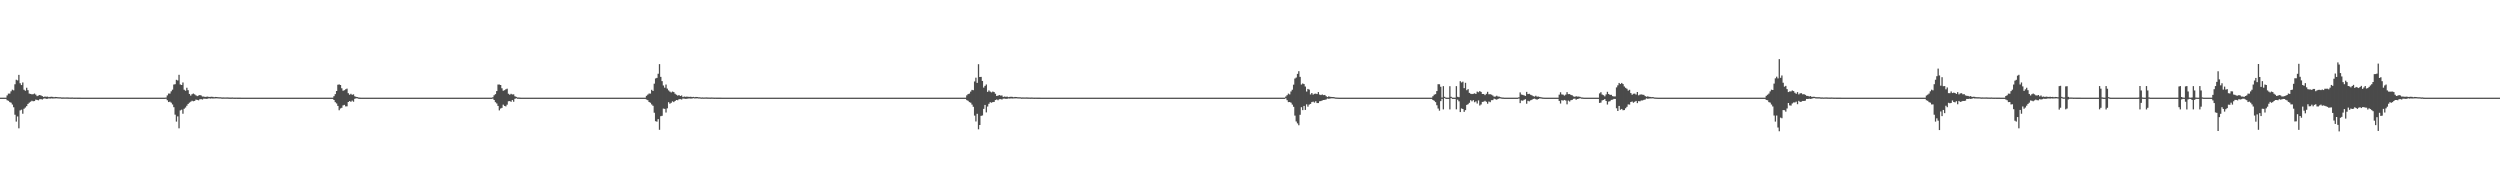 <?xml version="1.0" encoding="UTF-8"?>
<svg xmlns="http://www.w3.org/2000/svg" width="1920" height="150">
  <path d="M0 75.000h1v1.000H0zM1 74.999h1v1.000H1zM2 74.999h1v1.000H2zM3 74.999h1v1.000H3zM4 74.999h1v1.000H4zM5 73.255h1v3.727H5zM6 71.868h1v5.551H6zM7 71.895h1v6.537H7zM8 70.160h1v8.663H8zM9 68.851h1v11.415H9zM10 69.395h1v13.000H10zM11 64.699h1v23.415H11zM12 61.223h1v32.153H12zM13 61.760h1v27.681H13zM14 57.473h1v41.086H14zM15 63.935h1v20.851H15zM16 65.311h1v18.917H16zM17 63.331h1v24.025H17zM18 68.927h1v14.563H18zM19 69.689h1v12.878H19zM20 67.371h1v14.144H20zM21 69.270h1v10.564H21zM22 71.868h1v6.968H22zM23 72.151h1v5.979H23zM24 72.454h1v4.889H24zM25 72.332h1v5.430H25zM26 71.844h1v5.752H26zM27 72.652h1v3.856H27zM28 73.854h1v2.894H28zM29 73.395h1v3.685H29zM30 72.965h1v3.262H30zM31 73.315h1v2.833H31zM32 73.812h1v2.648H32zM33 74.470h1v1.299H33zM34 74.126h1v1.408H34zM35 74.269h1v1.660H35zM36 74.212h1v1.665H36zM37 74.577h1v1.000H37zM38 74.381h1v1.359H38zM39 74.291h1v1.296H39zM40 74.416h1v1.238H40zM41 74.638h1v1.000H41zM42 74.467h1v1.123H42zM43 74.501h1v1.016H43zM44 74.628h1v1.000H44zM45 74.679h1v1.000H45zM46 74.698h1v1.000H46zM47 74.869h1v1.000H47zM48 74.813h1v1.000H48zM49 74.829h1v1.000H49zM50 74.836h1v1.000H50zM51 74.812h1v1.000H51zM52 74.872h1v1.000H52zM53 74.894h1v1.000H53zM54 74.906h1v1.000H54zM55 74.874h1v1.000H55zM56 74.954h1v1.000H56zM57 74.964h1v1.000H57zM58 74.944h1v1.000H58zM59 74.968h1v1.000H59zM60 74.967h1v1.000H60zM61 74.972h1v1.000H61zM62 74.984h1v1.000H62zM63 74.987h1v1.000H63zM64 74.993h1v1.000H64zM65 74.997h1v1.000H65zM66 74.999h1v1.000H66zM67 74.999h1v1.000H67zM68 74.999h1v1.000H68zM69 74.999h1v1.000H69zM70 74.999h1v1.000H70zM71 74.999h1v1.000H71zM72 74.999h1v1.000H72zM73 74.999h1v1.000H73zM74 74.999h1v1.000H74zM75 74.999h1v1.000H75zM76 74.999h1v1.000H76zM77 74.999h1v1.000H77zM78 74.999h1v1.000H78zM79 74.999h1v1.000H79zM80 74.999h1v1.000H80zM81 74.999h1v1.000H81zM82 74.999h1v1.000H82zM83 75.000h1v1.000H83zM84 74.999h1v1.000H84zM85 74.999h1v1.000H85zM86 74.999h1v1.000H86zM87 74.999h1v1.000H87zM88 74.999h1v1.000H88zM89 74.999h1v1.000H89zM90 74.999h1v1.000H90zM91 74.999h1v1.000H91zM92 74.999h1v1.000H92zM93 74.999h1v1.000H93zM94 75.000h1v1.000H94zM95 74.999h1v1.000H95zM96 74.999h1v1.000H96zM97 74.999h1v1.000H97zM98 74.999h1v1.000H98zM99 74.999h1v1.000H99zM100 74.999h1v1.000H100zM101 74.999h1v1.000H101zM102 75.000h1v1.000H102zM103 74.999h1v1.000H103zM104 74.999h1v1.000H104zM105 74.999h1v1.000H105zM106 74.999h1v1.000H106zM107 74.999h1v1.000H107zM108 75.000h1v1.000H108zM109 75.000h1v1.000H109zM110 75.000h1v1.000H110zM111 74.999h1v1.000H111zM112 74.999h1v1.000H112zM113 74.999h1v1.000H113zM114 74.999h1v1.000H114zM115 74.999h1v1.000H115zM116 74.999h1v1.000H116zM117 75.000h1v1.000H117zM118 74.999h1v1.000H118zM119 74.999h1v1.000H119zM120 74.999h1v1.000H120zM121 74.999h1v1.000H121zM122 74.999h1v1.000H122zM123 74.999h1v1.000H123zM124 74.999h1v1.000H124zM125 75.000h1v1.000H125zM126 74.999h1v1.000H126zM127 74.904h1v1.000H127zM128 73.254h1v3.731H128zM129 71.859h1v6.551H129zM130 71.896h1v6.162H130zM131 70.159h1v8.694H131zM132 68.872h1v11.334H132zM133 64.924h1v17.417H133zM134 64.642h1v23.414H134zM135 61.300h1v32.091H135zM136 61.795h1v27.576H136zM137 57.451h1v41.096H137zM138 64.848h1v19.952H138zM139 65.292h1v18.953H139zM140 63.318h1v24.037H140zM141 68.931h1v14.567H141zM142 69.696h1v12.870H142zM143 67.369h1v13.815H143zM144 69.271h1v10.565H144zM145 72.151h1v6.684H145zM146 73.407h1v4.724H146zM147 72.332h1v5.012H147zM148 71.843h1v5.920H148zM149 72.454h1v5.059H149zM150 73.202h1v3.305H150zM151 73.855h1v2.894H151zM152 73.395h1v3.684H152zM153 72.966h1v3.262H153zM154 73.316h1v2.831H154zM155 74.158h1v2.302H155zM156 74.126h1v1.643H156zM157 74.428h1v1.381H157zM158 74.268h1v1.661H158zM159 74.212h1v1.631H159zM160 74.448h1v1.000H160zM161 74.381h1v1.359H161zM162 74.291h1v1.296H162zM163 74.416h1v1.237H163zM164 74.638h1v1.000H164zM165 74.467h1v1.122H165zM166 74.501h1v1.016H166zM167 74.627h1v1.000H167zM168 74.679h1v1.000H168zM169 74.698h1v1.000H169zM170 74.869h1v1.000H170zM171 74.813h1v1.000H171zM172 74.829h1v1.000H172zM173 74.836h1v1.000H173zM174 74.812h1v1.000H174zM175 74.871h1v1.000H175zM176 74.907h1v1.000H176zM177 74.907h1v1.000H177zM178 74.874h1v1.000H178zM179 74.954h1v1.000H179zM180 74.965h1v1.000H180zM181 74.944h1v1.000H181zM182 74.968h1v1.000H182zM183 74.967h1v1.000H183zM184 74.972h1v1.000H184zM185 74.984h1v1.000H185zM186 74.987h1v1.000H186zM187 74.993h1v1.000H187zM188 74.999h1v1.000H188zM189 74.999h1v1.000H189zM190 74.999h1v1.000H190zM191 74.999h1v1.000H191zM192 74.999h1v1.000H192zM193 74.999h1v1.000H193zM194 74.999h1v1.000H194zM195 74.999h1v1.000H195zM196 74.999h1v1.000H196zM197 74.999h1v1.000H197zM198 74.999h1v1.000H198zM199 74.999h1v1.000H199zM200 75.000h1v1.000H200zM201 74.999h1v1.000H201zM202 74.999h1v1.000H202zM203 74.999h1v1.000H203zM204 74.999h1v1.000H204zM205 75.000h1v1.000H205zM206 74.999h1v1.000H206zM207 74.999h1v1.000H207zM208 74.999h1v1.000H208zM209 74.999h1v1.000H209zM210 74.999h1v1.000H210zM211 75.000h1v1.000H211zM212 74.999h1v1.000H212zM213 74.999h1v1.000H213zM214 74.999h1v1.000H214zM215 74.999h1v1.000H215zM216 74.999h1v1.000H216zM217 74.999h1v1.000H217zM218 74.999h1v1.000H218zM219 74.999h1v1.000H219zM220 75.000h1v1.000H220zM221 74.999h1v1.000H221zM222 75.000h1v1.000H222zM223 74.999h1v1.000H223zM224 74.999h1v1.000H224zM225 74.999h1v1.000H225zM226 74.999h1v1.000H226zM227 74.999h1v1.000H227zM228 74.999h1v1.000H228zM229 75.000h1v1.000H229zM230 74.999h1v1.000H230zM231 74.999h1v1.000H231zM232 74.999h1v1.000H232zM233 74.999h1v1.000H233zM234 74.999h1v1.000H234zM235 74.999h1v1.000H235zM236 75.000h1v1.000H236zM237 74.999h1v1.000H237zM238 75.000h1v1.000H238zM239 74.999h1v1.000H239zM240 74.999h1v1.000H240zM241 74.999h1v1.000H241zM242 74.999h1v1.000H242zM243 74.999h1v1.000H243zM244 74.999h1v1.000H244zM245 74.999h1v1.000H245zM246 74.999h1v1.000H246zM247 74.999h1v1.000H247zM248 74.999h1v1.000H248zM249 74.999h1v1.000H249zM250 74.999h1v1.000H250zM251 74.999h1v1.000H251zM252 74.999h1v1.000H252zM253 74.999h1v1.000H253zM254 74.999h1v1.000H254zM255 74.990h1v1.000H255zM256 73.870h1v2.919H256zM257 72.286h1v6.181H257zM258 69.896h1v9.583H258zM259 65.079h1v16.265H259zM260 64.804h1v19.881H260zM261 65.297h1v17.990H261zM262 67.779h1v15.037H262zM263 69.660h1v11.277H263zM264 69.298h1v11.262H264zM265 68.553h1v13.138H265zM266 68.051h1v13.600H266zM267 71.568h1v6.762H267zM268 72.751h1v4.883H268zM269 72.046h1v6.130H269zM270 72.823h1v4.422H270zM271 72.452h1v5.693H271zM272 73.951h1v1.922H272zM273 74.373h1v1.112H273zM274 74.548h1v1.000H274zM275 74.870h1v1.000H275zM276 74.957h1v1.000H276zM277 74.988h1v1.000H277zM278 74.999h1v1.000H278zM279 74.999h1v1.000H279zM280 74.999h1v1.000H280zM281 74.999h1v1.000H281zM282 74.999h1v1.000H282zM283 74.999h1v1.000H283zM284 74.999h1v1.000H284zM285 74.999h1v1.000H285zM286 74.999h1v1.000H286zM287 75.000h1v1.000H287zM288 74.999h1v1.000H288zM289 74.999h1v1.000H289zM290 74.999h1v1.000H290zM291 74.999h1v1.000H291zM292 74.999h1v1.000H292zM293 74.999h1v1.000H293zM294 75.000h1v1.000H294zM295 74.999h1v1.000H295zM296 74.999h1v1.000H296zM297 74.999h1v1.000H297zM298 75.000h1v1.000H298zM299 74.999h1v1.000H299zM300 74.999h1v1.000H300zM301 74.999h1v1.000H301zM302 75.000h1v1.000H302zM303 74.999h1v1.000H303zM304 74.999h1v1.000H304zM305 74.999h1v1.000H305zM306 74.999h1v1.000H306zM307 74.999h1v1.000H307zM308 74.999h1v1.000H308zM309 74.999h1v1.000H309zM310 74.999h1v1.000H310zM311 74.999h1v1.000H311zM312 74.999h1v1.000H312zM313 74.999h1v1.000H313zM314 74.999h1v1.000H314zM315 74.999h1v1.000H315zM316 74.999h1v1.000H316zM317 74.999h1v1.000H317zM318 74.999h1v1.000H318zM319 74.999h1v1.000H319zM320 74.999h1v1.000H320zM321 74.999h1v1.000H321zM322 74.999h1v1.000H322zM323 74.999h1v1.000H323zM324 74.999h1v1.000H324zM325 75.000h1v1.000H325zM326 74.999h1v1.000H326zM327 74.999h1v1.000H327zM328 74.999h1v1.000H328zM329 74.999h1v1.000H329zM330 75.000h1v1.000H330zM331 74.999h1v1.000H331zM332 74.999h1v1.000H332zM333 74.999h1v1.000H333zM334 74.999h1v1.000H334zM335 74.999h1v1.000H335zM336 74.999h1v1.000H336zM337 74.999h1v1.000H337zM338 74.999h1v1.000H338zM339 74.999h1v1.000H339zM340 74.999h1v1.000H340zM341 74.999h1v1.000H341zM342 74.999h1v1.000H342zM343 74.999h1v1.000H343zM344 74.999h1v1.000H344zM345 74.999h1v1.000H345zM346 74.999h1v1.000H346zM347 74.999h1v1.000H347zM348 74.999h1v1.000H348zM349 74.999h1v1.000H349zM350 74.999h1v1.000H350zM351 74.999h1v1.000H351zM352 74.999h1v1.000H352zM353 74.999h1v1.000H353zM354 74.999h1v1.000H354zM355 74.999h1v1.000H355zM356 74.999h1v1.000H356zM357 74.999h1v1.000H357zM358 74.999h1v1.000H358zM359 75.000h1v1.000H359zM360 74.999h1v1.000H360zM361 74.999h1v1.000H361zM362 74.999h1v1.000H362zM363 74.999h1v1.000H363zM364 74.999h1v1.000H364zM365 74.999h1v1.000H365zM366 74.999h1v1.000H366zM367 74.999h1v1.000H367zM368 74.999h1v1.000H368zM369 74.999h1v1.000H369zM370 74.999h1v1.000H370zM371 74.999h1v1.000H371zM372 75.000h1v1.000H372zM373 74.999h1v1.000H373zM374 74.999h1v1.000H374zM375 74.999h1v1.000H375zM376 74.999h1v1.000H376zM377 74.999h1v1.000H377zM378 74.720h1v1.000H378zM379 73.189h1v3.599H379zM380 72.301h1v6.164H380zM381 69.917h1v9.562H381zM382 64.905h1v16.475H382zM383 64.929h1v19.840H383zM384 65.305h1v18.036H384zM385 67.791h1v15.052H385zM386 69.682h1v10.680H386zM387 69.293h1v12.063H387zM388 68.559h1v13.143H388zM389 68.080h1v12.327H389zM390 71.982h1v5.792H390zM391 72.757h1v4.880H391zM392 72.047h1v6.127H392zM393 72.526h1v4.312H393zM394 72.452h1v5.691H394zM395 73.952h1v1.921H395zM396 74.373h1v1.113H396zM397 74.875h1v1.000H397zM398 74.870h1v1.000H398zM399 74.976h1v1.000H399zM400 74.988h1v1.000H400zM401 74.999h1v1.000H401zM402 75.000h1v1.000H402zM403 74.999h1v1.000H403zM404 74.999h1v1.000H404zM405 74.999h1v1.000H405zM406 74.999h1v1.000H406zM407 74.999h1v1.000H407zM408 74.999h1v1.000H408zM409 74.999h1v1.000H409zM410 74.999h1v1.000H410zM411 75.000h1v1.000H411zM412 74.999h1v1.000H412zM413 74.999h1v1.000H413zM414 74.999h1v1.000H414zM415 74.999h1v1.000H415zM416 74.999h1v1.000H416zM417 74.999h1v1.000H417zM418 74.999h1v1.000H418zM419 75.000h1v1.000H419zM420 74.999h1v1.000H420zM421 74.999h1v1.000H421zM422 74.999h1v1.000H422zM423 74.999h1v1.000H423zM424 74.999h1v1.000H424zM425 74.999h1v1.000H425zM426 74.999h1v1.000H426zM427 74.999h1v1.000H427zM428 74.999h1v1.000H428zM429 74.999h1v1.000H429zM430 74.999h1v1.000H430zM431 74.999h1v1.000H431zM432 75.000h1v1.000H432zM433 74.999h1v1.000H433zM434 74.999h1v1.000H434zM435 74.999h1v1.000H435zM436 75.000h1v1.000H436zM437 74.999h1v1.000H437zM438 74.999h1v1.000H438zM439 74.999h1v1.000H439zM440 74.999h1v1.000H440zM441 74.999h1v1.000H441zM442 74.999h1v1.000H442zM443 74.999h1v1.000H443zM444 74.999h1v1.000H444zM445 74.999h1v1.000H445zM446 74.999h1v1.000H446zM447 74.999h1v1.000H447zM448 74.999h1v1.000H448zM449 74.999h1v1.000H449zM450 74.999h1v1.000H450zM451 74.999h1v1.000H451zM452 74.999h1v1.000H452zM453 74.999h1v1.000H453zM454 74.999h1v1.000H454zM455 74.999h1v1.000H455zM456 74.999h1v1.000H456zM457 74.999h1v1.000H457zM458 74.999h1v1.000H458zM459 74.999h1v1.000H459zM460 75.000h1v1.000H460zM461 74.999h1v1.000H461zM462 74.999h1v1.000H462zM463 74.999h1v1.000H463zM464 74.999h1v1.000H464zM465 74.999h1v1.000H465zM466 74.999h1v1.000H466zM467 74.999h1v1.000H467zM468 74.999h1v1.000H468zM469 74.999h1v1.000H469zM470 74.999h1v1.000H470zM471 74.999h1v1.000H471zM472 74.999h1v1.000H472zM473 75.000h1v1.000H473zM474 74.999h1v1.000H474zM475 74.999h1v1.000H475zM476 74.999h1v1.000H476zM477 74.999h1v1.000H477zM478 74.999h1v1.000H478zM479 74.999h1v1.000H479zM480 74.999h1v1.000H480zM481 74.999h1v1.000H481zM482 74.999h1v1.000H482zM483 74.999h1v1.000H483zM484 74.999h1v1.000H484zM485 74.999h1v1.000H485zM486 74.999h1v1.000H486zM487 74.999h1v1.000H487zM488 74.999h1v1.000H488zM489 75.000h1v1.000H489zM490 74.999h1v1.000H490zM491 74.999h1v1.000H491zM492 74.999h1v1.000H492zM493 74.999h1v1.000H493zM494 74.999h1v1.000H494zM495 74.999h1v1.000H495zM496 73.576h1v2.850H496zM497 72.660h1v4.308H497zM498 71.853h1v6.508H498zM499 71.873h1v7.005H499zM500 68.963h1v11.245H500zM501 69.848h1v11.423H501zM502 64.257h1v22.332H502zM503 60.258h1v32.811H503zM504 59.810h1v33.628H504zM505 56.640h1v34.870H505zM506 49.270h1v50.426H506zM507 59.051h1v30.169H507zM508 62.320h1v26.600H508zM509 65.621h1v17.763H509zM510 67.337h1v16.281H510zM511 64.926h1v21.505H511zM512 68.051h1v15.131H512zM513 69.449h1v9.057H513zM514 70.355h1v9.321H514zM515 71.037h1v7.896H515zM516 70.279h1v7.548H516zM517 70.710h1v7.707H517zM518 71.996h1v5.565H518zM519 72.745h1v4.078H519zM520 73.423h1v3.593H520zM521 72.993h1v3.195H521zM522 73.747h1v2.402H522zM523 73.320h1v3.140H523zM524 74.552h1v1.118H524zM525 74.125h1v1.644H525zM526 74.350h1v1.578H526zM527 74.212h1v1.665H527zM528 74.355h1v1.295H528zM529 74.381h1v1.250H529zM530 74.292h1v1.449H530zM531 74.540h1v1.113H531zM532 74.415h1v1.027H532zM533 74.638h1v1.000H533zM534 74.467h1v1.122H534zM535 74.501h1v1.017H535zM536 74.685h1v1.000H536zM537 74.678h1v1.000H537zM538 74.892h1v1.000H538zM539 74.813h1v1.000H539zM540 74.880h1v1.000H540zM541 74.829h1v1.000H541zM542 74.812h1v1.000H542zM543 74.872h1v1.000H543zM544 74.883h1v1.000H544zM545 74.907h1v1.000H545zM546 74.874h1v1.000H546zM547 74.902h1v1.000H547zM548 74.963h1v1.000H548zM549 74.944h1v1.000H549zM550 74.968h1v1.000H550zM551 74.967h1v1.000H551zM552 74.972h1v1.000H552zM553 74.978h1v1.000H553zM554 74.987h1v1.000H554zM555 74.992h1v1.000H555zM556 74.996h1v1.000H556zM557 74.999h1v1.000H557zM558 74.999h1v1.000H558zM559 74.999h1v1.000H559zM560 74.999h1v1.000H560zM561 74.999h1v1.000H561zM562 74.999h1v1.000H562zM563 74.999h1v1.000H563zM564 74.999h1v1.000H564zM565 74.999h1v1.000H565zM566 74.999h1v1.000H566zM567 74.999h1v1.000H567zM568 74.999h1v1.000H568zM569 74.999h1v1.000H569zM570 74.999h1v1.000H570zM571 74.999h1v1.000H571zM572 74.999h1v1.000H572zM573 74.999h1v1.000H573zM574 74.999h1v1.000H574zM575 74.999h1v1.000H575zM576 74.999h1v1.000H576zM577 74.999h1v1.000H577zM578 74.999h1v1.000H578zM579 74.999h1v1.000H579zM580 74.999h1v1.000H580zM581 74.999h1v1.000H581zM582 74.999h1v1.000H582zM583 74.999h1v1.000H583zM584 74.999h1v1.000H584zM585 74.999h1v1.000H585zM586 74.999h1v1.000H586zM587 74.999h1v1.000H587zM588 74.999h1v1.000H588zM589 74.999h1v1.000H589zM590 74.999h1v1.000H590zM591 74.999h1v1.000H591zM592 74.999h1v1.000H592zM593 74.999h1v1.000H593zM594 74.999h1v1.000H594zM595 74.999h1v1.000H595zM596 74.999h1v1.000H596zM597 75.000h1v1.000H597zM598 74.999h1v1.000H598zM599 74.999h1v1.000H599zM600 74.999h1v1.000H600zM601 74.999h1v1.000H601zM602 74.999h1v1.000H602zM603 74.999h1v1.000H603zM604 74.999h1v1.000H604zM605 74.999h1v1.000H605zM606 74.999h1v1.000H606zM607 75.000h1v1.000H607zM608 74.999h1v1.000H608zM609 74.999h1v1.000H609zM610 74.999h1v1.000H610zM611 74.999h1v1.000H611zM612 75.000h1v1.000H612zM613 74.999h1v1.000H613zM614 74.999h1v1.000H614zM615 74.999h1v1.000H615zM616 74.999h1v1.000H616zM617 74.999h1v1.000H617zM618 74.999h1v1.000H618zM619 74.999h1v1.000H619zM620 74.999h1v1.000H620zM621 74.999h1v1.000H621zM622 74.999h1v1.000H622zM623 74.999h1v1.000H623zM624 74.999h1v1.000H624zM625 74.999h1v1.000H625zM626 74.999h1v1.000H626zM627 74.999h1v1.000H627zM628 74.999h1v1.000H628zM629 74.999h1v1.000H629zM630 74.999h1v1.000H630zM631 75.000h1v1.000H631zM632 74.999h1v1.000H632zM633 74.999h1v1.000H633zM634 75.000h1v1.000H634zM635 74.999h1v1.000H635zM636 74.999h1v1.000H636zM637 74.999h1v1.000H637zM638 74.999h1v1.000H638zM639 74.999h1v1.000H639zM640 74.999h1v1.000H640zM641 74.999h1v1.000H641zM642 75.000h1v1.000H642zM643 74.999h1v1.000H643zM644 74.999h1v1.000H644zM645 74.999h1v1.000H645zM646 75.000h1v1.000H646zM647 74.999h1v1.000H647zM648 74.999h1v1.000H648zM649 74.999h1v1.000H649zM650 74.999h1v1.000H650zM651 74.999h1v1.000H651zM652 74.999h1v1.000H652zM653 75.000h1v1.000H653zM654 74.999h1v1.000H654zM655 74.999h1v1.000H655zM656 74.999h1v1.000H656zM657 75.000h1v1.000H657zM658 74.999h1v1.000H658zM659 74.999h1v1.000H659zM660 74.999h1v1.000H660zM661 74.999h1v1.000H661zM662 74.999h1v1.000H662zM663 74.999h1v1.000H663zM664 74.999h1v1.000H664zM665 74.999h1v1.000H665zM666 74.999h1v1.000H666zM667 74.999h1v1.000H667zM668 74.999h1v1.000H668zM669 74.999h1v1.000H669zM670 74.999h1v1.000H670zM671 74.999h1v1.000H671zM672 75.000h1v1.000H672zM673 74.999h1v1.000H673zM674 74.999h1v1.000H674zM675 74.999h1v1.000H675zM676 74.999h1v1.000H676zM677 74.999h1v1.000H677zM678 74.999h1v1.000H678zM679 74.999h1v1.000H679zM680 74.999h1v1.000H680zM681 74.999h1v1.000H681zM682 74.999h1v1.000H682zM683 74.999h1v1.000H683zM684 74.999h1v1.000H684zM685 74.999h1v1.000H685zM686 74.999h1v1.000H686zM687 74.999h1v1.000H687zM688 74.999h1v1.000H688zM689 74.999h1v1.000H689zM690 74.999h1v1.000H690zM691 74.999h1v1.000H691zM692 74.999h1v1.000H692zM693 74.999h1v1.000H693zM694 74.999h1v1.000H694zM695 74.999h1v1.000H695zM696 74.999h1v1.000H696zM697 74.999h1v1.000H697zM698 74.999h1v1.000H698zM699 74.999h1v1.000H699zM700 74.999h1v1.000H700zM701 75.000h1v1.000H701zM702 74.999h1v1.000H702zM703 74.999h1v1.000H703zM704 74.999h1v1.000H704zM705 75.000h1v1.000H705zM706 74.999h1v1.000H706zM707 74.999h1v1.000H707zM708 74.999h1v1.000H708zM709 74.999h1v1.000H709zM710 74.999h1v1.000H710zM711 74.999h1v1.000H711zM712 74.999h1v1.000H712zM713 75.000h1v1.000H713zM714 74.999h1v1.000H714zM715 74.999h1v1.000H715zM716 74.999h1v1.000H716zM717 74.999h1v1.000H717zM718 74.999h1v1.000H718zM719 74.999h1v1.000H719zM720 74.999h1v1.000H720zM721 74.999h1v1.000H721zM722 74.999h1v1.000H722zM723 74.999h1v1.000H723zM724 74.999h1v1.000H724zM725 74.999h1v1.000H725zM726 74.999h1v1.000H726zM727 74.999h1v1.000H727zM728 74.999h1v1.000H728zM729 74.999h1v1.000H729zM730 74.999h1v1.000H730zM731 74.999h1v1.000H731zM732 74.999h1v1.000H732zM733 74.999h1v1.000H733zM734 74.999h1v1.000H734zM735 74.999h1v1.000H735zM736 74.999h1v1.000H736zM737 74.999h1v1.000H737zM738 74.999h1v1.000H738zM739 74.999h1v1.000H739zM740 74.999h1v1.000H740zM741 74.999h1v1.000H741zM742 73.211h1v3.701H742zM743 72.246h1v5.167H743zM744 71.862h1v6.555H744zM745 70.338h1v8.533H745zM746 68.998h1v11.314H746zM747 69.286h1v12.715H747zM748 62.586h1v26.201H748zM749 59.670h1v33.623H749zM750 63.621h1v23.755H750zM751 49.330h1v49.997H751zM752 59.134h1v36.868H752zM753 59.048h1v29.937H753zM754 62.151h1v26.544H754zM755 67.294h1v16.317H755zM756 65.924h1v14.641H756zM757 64.861h1v21.476H757zM758 70.568h1v11.236H758zM759 69.416h1v10.289H759zM760 70.370h1v8.097H760zM761 70.984h1v7.918H761zM762 70.304h1v8.097H762zM763 70.700h1v7.590H763zM764 72.000h1v4.826H764zM765 73.751h1v2.662H765zM766 73.423h1v3.596H766zM767 72.996h1v3.194H767zM768 73.343h1v2.807H768zM769 73.318h1v3.140H769zM770 74.470h1v1.297H770zM771 74.126h1v1.587H771zM772 74.350h1v1.577H772zM773 74.212h1v1.665H773zM774 74.577h1v1.023H774zM775 74.381h1v1.360H775zM776 74.292h1v1.294H776zM777 74.415h1v1.236H777zM778 74.645h1v1.000H778zM779 74.468h1v1.122H779zM780 74.501h1v1.017H780zM781 74.628h1v1.000H781zM782 74.679h1v1.000H782zM783 74.698h1v1.000H783zM784 74.869h1v1.000H784zM785 74.813h1v1.000H785zM786 74.829h1v1.000H786zM787 74.836h1v1.000H787zM788 74.812h1v1.000H788zM789 74.872h1v1.000H789zM790 74.894h1v1.000H790zM791 74.907h1v1.000H791zM792 74.874h1v1.000H792zM793 74.954h1v1.000H793zM794 74.965h1v1.000H794zM795 74.945h1v1.000H795zM796 74.968h1v1.000H796zM797 74.967h1v1.000H797zM798 74.972h1v1.000H798zM799 74.985h1v1.000H799zM800 74.987h1v1.000H800zM801 74.993h1v1.000H801zM802 74.997h1v1.000H802zM803 74.999h1v1.000H803zM804 74.999h1v1.000H804zM805 74.999h1v1.000H805zM806 74.999h1v1.000H806zM807 75.000h1v1.000H807zM808 74.999h1v1.000H808zM809 74.999h1v1.000H809zM810 74.999h1v1.000H810zM811 74.999h1v1.000H811zM812 75.000h1v1.000H812zM813 74.999h1v1.000H813zM814 74.999h1v1.000H814zM815 74.999h1v1.000H815zM816 74.999h1v1.000H816zM817 74.999h1v1.000H817zM818 74.999h1v1.000H818zM819 74.999h1v1.000H819zM820 74.999h1v1.000H820zM821 74.999h1v1.000H821zM822 74.999h1v1.000H822zM823 74.999h1v1.000H823zM824 74.999h1v1.000H824zM825 74.999h1v1.000H825zM826 74.999h1v1.000H826zM827 74.999h1v1.000H827zM828 74.999h1v1.000H828zM829 74.999h1v1.000H829zM830 74.999h1v1.000H830zM831 74.999h1v1.000H831zM832 74.999h1v1.000H832zM833 74.999h1v1.000H833zM834 74.999h1v1.000H834zM835 74.999h1v1.000H835zM836 74.999h1v1.000H836zM837 74.999h1v1.000H837zM838 75.000h1v1.000H838zM839 74.999h1v1.000H839zM840 74.999h1v1.000H840zM841 74.999h1v1.000H841zM842 74.999h1v1.000H842zM843 74.999h1v1.000H843zM844 74.999h1v1.000H844zM845 74.999h1v1.000H845zM846 74.999h1v1.000H846zM847 74.999h1v1.000H847zM848 74.999h1v1.000H848zM849 75.000h1v1.000H849zM850 74.999h1v1.000H850zM851 74.999h1v1.000H851zM852 74.999h1v1.000H852zM853 74.999h1v1.000H853zM854 74.999h1v1.000H854zM855 74.999h1v1.000H855zM856 74.999h1v1.000H856zM857 75.000h1v1.000H857zM858 74.999h1v1.000H858zM859 74.999h1v1.000H859zM860 74.999h1v1.000H860zM861 74.999h1v1.000H861zM862 74.999h1v1.000H862zM863 74.999h1v1.000H863zM864 74.999h1v1.000H864zM865 74.999h1v1.000H865zM866 74.999h1v1.000H866zM867 74.999h1v1.000H867zM868 74.999h1v1.000H868zM869 74.999h1v1.000H869zM870 74.999h1v1.000H870zM871 74.999h1v1.000H871zM872 74.999h1v1.000H872zM873 74.999h1v1.000H873zM874 74.999h1v1.000H874zM875 74.999h1v1.000H875zM876 74.999h1v1.000H876zM877 74.999h1v1.000H877zM878 74.999h1v1.000H878zM879 74.999h1v1.000H879zM880 74.999h1v1.000H880zM881 74.999h1v1.000H881zM882 74.999h1v1.000H882zM883 74.999h1v1.000H883zM884 74.999h1v1.000H884zM885 74.999h1v1.000H885zM886 74.999h1v1.000H886zM887 74.999h1v1.000H887zM888 74.999h1v1.000H888zM889 74.999h1v1.000H889zM890 74.999h1v1.000H890zM891 74.999h1v1.000H891zM892 74.999h1v1.000H892zM893 74.999h1v1.000H893zM894 74.999h1v1.000H894zM895 74.999h1v1.000H895zM896 74.999h1v1.000H896zM897 74.999h1v1.000H897zM898 74.999h1v1.000H898zM899 74.999h1v1.000H899zM900 74.999h1v1.000H900zM901 74.999h1v1.000H901zM902 74.999h1v1.000H902zM903 74.999h1v1.000H903zM904 74.999h1v1.000H904zM905 74.999h1v1.000H905zM906 74.999h1v1.000H906zM907 75.000h1v1.000H907zM908 74.999h1v1.000H908zM909 74.999h1v1.000H909zM910 74.999h1v1.000H910zM911 74.999h1v1.000H911zM912 74.999h1v1.000H912zM913 75.000h1v1.000H913zM914 74.999h1v1.000H914zM915 74.999h1v1.000H915zM916 74.999h1v1.000H916zM917 74.999h1v1.000H917zM918 74.999h1v1.000H918zM919 74.999h1v1.000H919zM920 74.999h1v1.000H920zM921 74.999h1v1.000H921zM922 74.999h1v1.000H922zM923 75.000h1v1.000H923zM924 74.999h1v1.000H924zM925 74.999h1v1.000H925zM926 74.999h1v1.000H926zM927 74.999h1v1.000H927zM928 74.999h1v1.000H928zM929 74.999h1v1.000H929zM930 74.999h1v1.000H930zM931 74.999h1v1.000H931zM932 74.999h1v1.000H932zM933 74.999h1v1.000H933zM934 74.999h1v1.000H934zM935 74.999h1v1.000H935zM936 74.999h1v1.000H936zM937 74.999h1v1.000H937zM938 74.999h1v1.000H938zM939 74.999h1v1.000H939zM940 74.999h1v1.000H940zM941 74.999h1v1.000H941zM942 74.999h1v1.000H942zM943 74.999h1v1.000H943zM944 75.000h1v1.000H944zM945 74.999h1v1.000H945zM946 74.999h1v1.000H946zM947 74.999h1v1.000H947zM948 74.999h1v1.000H948zM949 74.999h1v1.000H949zM950 74.999h1v1.000H950zM951 75.000h1v1.000H951zM952 74.999h1v1.000H952zM953 75.000h1v1.000H953zM954 75.000h1v1.000H954zM955 75.000h1v1.000H955zM956 74.999h1v1.000H956zM957 74.999h1v1.000H957zM958 74.999h1v1.000H958zM959 74.999h1v1.000H959zM960 74.999h1v1.000H960zM961 74.999h1v1.000H961zM962 74.999h1v1.000H962zM963 74.999h1v1.000H963zM964 74.999h1v1.000H964zM965 74.999h1v1.000H965zM966 74.999h1v1.000H966zM967 74.999h1v1.000H967zM968 74.999h1v1.000H968zM969 74.999h1v1.000H969zM970 74.999h1v1.000H970zM971 74.999h1v1.000H971zM972 74.999h1v1.000H972zM973 74.999h1v1.000H973zM974 74.999h1v1.000H974zM975 74.999h1v1.000H975zM976 74.999h1v1.000H976zM977 74.999h1v1.000H977zM978 74.999h1v1.000H978zM979 74.999h1v1.000H979zM980 74.999h1v1.000H980zM981 75.000h1v1.000H981zM982 74.999h1v1.000H982zM983 75.000h1v1.000H983zM984 74.999h1v1.000H984zM985 74.999h1v1.000H985zM986 74.999h1v1.000H986zM987 74.143h1v1.353H987zM988 73.131h1v3.839H988zM989 71.880h1v6.560H989zM990 72.486h1v5.875H990zM991 70.255h1v8.588H991zM992 68.910h1v11.419H992zM993 65.049h1v16.971H993zM994 60.288h1v28.471H994zM995 59.529h1v33.755H995zM996 56.727h1v38.026H996zM997 54.662h1v41.535H997zM998 59.059h1v29.105H998zM999 64.914h1v17.407H999zM1000 64.101h1v20.480H1000zM1001 64.542h1v16.790H1001zM1002 66.462h1v17.949H1002zM1003 70.291h1v9.819H1003zM1004 68.292h1v13.605H1004zM1005 68.839h1v11.492H1005zM1006 72.553h1v7.263H1006zM1007 71.444h1v6.970H1007zM1008 72.662h1v5.422H1008zM1009 72.042h1v6.763H1009zM1010 71.894h1v5.860H1010zM1011 72.268h1v6.866H1011zM1012 70.688h1v8.474H1012zM1013 72.655h1v5.139H1013zM1014 72.993h1v4.637H1014zM1015 72.531h1v4.620H1015zM1016 73.051h1v3.749H1016zM1017 72.889h1v3.813H1017zM1018 73.879h1v2.532H1018zM1019 74.555h1v1.095H1019zM1020 73.977h1v1.922H1020zM1021 74.341h1v1.336H1021zM1022 74.463h1v1.059H1022zM1023 74.517h1v1.000H1023zM1024 74.572h1v1.000H1024zM1025 74.848h1v1.000H1025zM1026 74.886h1v1.000H1026zM1027 74.951h1v1.000H1027zM1028 74.991h1v1.000H1028zM1029 74.997h1v1.000H1029zM1030 74.999h1v1.000H1030zM1031 74.999h1v1.000H1031zM1032 74.999h1v1.000H1032zM1033 74.999h1v1.000H1033zM1034 74.999h1v1.000H1034zM1035 74.999h1v1.000H1035zM1036 74.999h1v1.000H1036zM1037 74.999h1v1.000H1037zM1038 74.999h1v1.000H1038zM1039 74.999h1v1.000H1039zM1040 74.999h1v1.000H1040zM1041 74.999h1v1.000H1041zM1042 74.999h1v1.000H1042zM1043 74.999h1v1.000H1043zM1044 74.999h1v1.000H1044zM1045 74.999h1v1.000H1045zM1046 74.999h1v1.000H1046zM1047 74.999h1v1.000H1047zM1048 74.999h1v1.000H1048zM1049 74.999h1v1.000H1049zM1050 74.999h1v1.000H1050zM1051 74.999h1v1.000H1051zM1052 74.999h1v1.000H1052zM1053 74.999h1v1.000H1053zM1054 74.999h1v1.000H1054zM1055 74.999h1v1.000H1055zM1056 75.000h1v1.000H1056zM1057 74.999h1v1.000H1057zM1058 74.999h1v1.000H1058zM1059 74.999h1v1.000H1059zM1060 74.999h1v1.000H1060zM1061 74.999h1v1.000H1061zM1062 74.999h1v1.000H1062zM1063 74.999h1v1.000H1063zM1064 74.999h1v1.000H1064zM1065 74.999h1v1.000H1065zM1066 74.999h1v1.000H1066zM1067 74.999h1v1.000H1067zM1068 75.000h1v1.000H1068zM1069 75.000h1v1.000H1069zM1070 75.000h1v1.000H1070zM1071 74.999h1v1.000H1071zM1072 74.999h1v1.000H1072zM1073 74.999h1v1.000H1073zM1074 75.000h1v1.000H1074zM1075 74.999h1v1.000H1075zM1076 74.999h1v1.000H1076zM1077 74.999h1v1.000H1077zM1078 74.999h1v1.000H1078zM1079 74.999h1v1.000H1079zM1080 74.999h1v1.000H1080zM1081 74.999h1v1.000H1081zM1082 74.999h1v1.000H1082zM1083 74.999h1v1.000H1083zM1084 74.999h1v1.000H1084zM1085 74.999h1v1.000H1085zM1086 74.999h1v1.000H1086zM1087 74.999h1v1.000H1087zM1088 75.000h1v1.000H1088zM1089 74.999h1v1.000H1089zM1090 75.000h1v1.000H1090zM1091 74.999h1v1.000H1091zM1092 75.000h1v1.000H1092zM1093 74.999h1v1.000H1093zM1094 74.999h1v1.000H1094zM1095 74.999h1v1.000H1095zM1096 74.999h1v1.000H1096zM1097 74.999h1v1.000H1097zM1098 74.999h1v1.000H1098zM1099 74.999h1v1.000H1099zM1100 73.873h1v2.916H1100zM1101 72.692h1v4.700H1101zM1102 72.272h1v6.187H1102zM1103 69.944h1v10.885H1103zM1104 64.682h1v18.662H1104zM1105 64.704h1v20.283H1105zM1106 66.611h1v11.071H1106zM1107 74.913h1v1.000H1107zM1108 66.144h1v17.891H1108zM1109 74.354h1v1.000H1109zM1110 74.958h1v1.000H1110zM1111 74.991h1v1.000H1111zM1112 74.999h1v1.000H1112zM1113 66.201h1v17.812H1113zM1114 74.347h1v1.000H1114zM1115 74.958h1v1.000H1115zM1116 74.991h1v1.000H1116zM1117 74.999h1v1.000H1117zM1118 66.145h1v17.848H1118zM1119 74.347h1v2.217H1119zM1120 74.654h1v3.149H1120zM1121 62.351h1v23.700H1121zM1122 63.347h1v19.956H1122zM1123 62.738h1v20.951H1123zM1124 67.692h1v18.243H1124zM1125 63.576h1v20.994H1125zM1126 69.260h1v11.347H1126zM1127 68.446h1v11.568H1127zM1128 71.340h1v7.590H1128zM1129 72.000h1v4.942H1129zM1130 72.268h1v5.569H1130zM1131 72.020h1v4.858H1131zM1132 71.672h1v6.858H1132zM1133 72.157h1v5.742H1133zM1134 70.333h1v9.155H1134zM1135 70.839h1v6.277H1135zM1136 69.963h1v11.109H1136zM1137 70.580h1v9.646H1137zM1138 72.167h1v6.118H1138zM1139 72.170h1v5.910H1139zM1140 73.038h1v4.355H1140zM1141 72.047h1v6.157H1141zM1142 70.524h1v9.124H1142zM1143 72.373h1v5.628H1143zM1144 72.335h1v6.131H1144zM1145 72.699h1v4.258H1145zM1146 73.394h1v3.497H1146zM1147 74.224h1v1.565H1147zM1148 74.144h1v2.098H1148zM1149 73.505h1v3.058H1149zM1150 74.128h1v1.867H1150zM1151 74.253h1v1.313H1151zM1152 74.610h1v1.000H1152zM1153 74.867h1v1.000H1153zM1154 74.913h1v1.000H1154zM1155 74.997h1v1.000H1155zM1156 74.999h1v1.000H1156zM1157 74.999h1v1.000H1157zM1158 74.999h1v1.000H1158zM1159 75.000h1v1.000H1159zM1160 74.999h1v1.000H1160zM1161 74.999h1v1.000H1161zM1162 74.999h1v1.000H1162zM1163 74.999h1v1.000H1163zM1164 74.999h1v1.000H1164zM1165 74.999h1v1.000H1165zM1166 74.679h1v1.000H1166zM1167 70.957h1v8.252H1167zM1168 72.605h1v4.546H1168zM1169 72.881h1v4.493H1169zM1170 73.234h1v3.400H1170zM1171 73.678h1v2.520H1171zM1172 70.558h1v9.131H1172zM1173 72.252h1v5.159H1173zM1174 72.056h1v5.768H1174zM1175 72.740h1v4.303H1175zM1176 73.163h1v3.491H1176zM1177 73.845h1v2.143H1177zM1178 74.197h1v1.526H1178zM1179 73.534h1v2.652H1179zM1180 74.240h1v2.327H1180zM1181 74.162h1v1.851H1181zM1182 74.461h1v1.124H1182zM1183 74.648h1v1.000H1183zM1184 74.857h1v1.000H1184zM1185 74.951h1v1.000H1185zM1186 74.999h1v1.000H1186zM1187 74.999h1v1.000H1187zM1188 74.999h1v1.000H1188zM1189 74.999h1v1.000H1189zM1190 74.999h1v1.000H1190zM1191 74.999h1v1.000H1191zM1192 74.999h1v1.000H1192zM1193 75.000h1v1.000H1193zM1194 74.999h1v1.000H1194zM1195 74.999h1v1.000H1195zM1196 74.999h1v1.000H1196zM1197 72.691h1v4.807H1197zM1198 70.842h1v8.694H1198zM1199 72.476h1v4.470H1199zM1200 72.680h1v4.604H1200zM1201 73.407h1v3.356H1201zM1202 72.644h1v4.539H1202zM1203 70.740h1v9.373H1203zM1204 72.309h1v4.929H1204zM1205 72.261h1v5.741H1205zM1206 72.929h1v4.044H1206zM1207 73.201h1v3.488H1207zM1208 74.032h1v1.836H1208zM1209 74.321h1v1.394H1209zM1210 73.889h1v2.718H1210zM1211 74.195h1v1.832H1211zM1212 74.157h1v1.654H1212zM1213 74.414h1v1.020H1213zM1214 74.826h1v1.000H1214zM1215 74.872h1v1.000H1215zM1216 74.990h1v1.000H1216zM1217 74.999h1v1.000H1217zM1218 74.999h1v1.000H1218zM1219 74.999h1v1.000H1219zM1220 74.999h1v1.000H1220zM1221 75.000h1v1.000H1221zM1222 74.999h1v1.000H1222zM1223 74.999h1v1.000H1223zM1224 74.999h1v1.000H1224zM1225 74.999h1v1.000H1225zM1226 74.999h1v1.000H1226zM1227 74.999h1v1.000H1227zM1228 71.750h1v7.287H1228zM1229 70.805h1v7.998H1229zM1230 72.616h1v4.502H1230zM1231 73.125h1v3.621H1231zM1232 73.976h1v2.096H1232zM1233 72.501h1v5.078H1233zM1234 70.514h1v9.745H1234zM1235 72.179h1v5.861H1235zM1236 72.849h1v4.859H1236zM1237 72.801h1v3.910H1237zM1238 73.831h1v2.727H1238zM1239 74.106h1v1.810H1239zM1240 74.035h1v1.955H1240zM1241 67.107h1v16.058H1241zM1242 65.545h1v19.698H1242zM1243 63.702h1v17.650H1243zM1244 64.542h1v19.752H1244zM1245 63.708h1v19.977H1245zM1246 64.583h1v20.092H1246zM1247 66.380h1v18.174H1247zM1248 67.430h1v15.717H1248zM1249 68.138h1v13.896H1249zM1250 69.577h1v10.618H1250zM1251 68.943h1v11.395H1251zM1252 71.474h1v6.850H1252zM1253 72.780h1v5.175H1253zM1254 71.966h1v6.934H1254zM1255 71.910h1v6.291H1255zM1256 72.625h1v4.906H1256zM1257 70.643h1v8.546H1257zM1258 73.216h1v4.468H1258zM1259 72.644h1v5.163H1259zM1260 72.518h1v4.627H1260zM1261 72.691h1v4.473H1261zM1262 72.877h1v3.835H1262zM1263 73.760h1v2.659H1263zM1264 74.278h1v1.315H1264zM1265 73.971h1v1.933H1265zM1266 74.337h1v1.343H1266zM1267 74.462h1v1.155H1267zM1268 74.603h1v1.000H1268zM1269 74.518h1v1.000H1269zM1270 74.830h1v1.000H1270zM1271 74.886h1v1.000H1271zM1272 74.951h1v1.000H1272zM1273 74.988h1v1.000H1273zM1274 74.994h1v1.000H1274zM1275 74.999h1v1.000H1275zM1276 74.999h1v1.000H1276zM1277 74.999h1v1.000H1277zM1278 74.999h1v1.000H1278zM1279 74.999h1v1.000H1279zM1280 74.999h1v1.000H1280zM1281 74.999h1v1.000H1281zM1282 74.999h1v1.000H1282zM1283 74.999h1v1.000H1283zM1284 75.000h1v1.000H1284zM1285 74.999h1v1.000H1285zM1286 74.999h1v1.000H1286zM1287 74.999h1v1.000H1287zM1288 74.999h1v1.000H1288zM1289 74.999h1v1.000H1289zM1290 74.999h1v1.000H1290zM1291 74.999h1v1.000H1291zM1292 74.999h1v1.000H1292zM1293 74.999h1v1.000H1293zM1294 74.999h1v1.000H1294zM1295 74.999h1v1.000H1295zM1296 74.999h1v1.000H1296zM1297 74.999h1v1.000H1297zM1298 74.999h1v1.000H1298zM1299 74.999h1v1.000H1299zM1300 74.999h1v1.000H1300zM1301 74.999h1v1.000H1301zM1302 74.999h1v1.000H1302zM1303 74.999h1v1.000H1303zM1304 74.999h1v1.000H1304zM1305 74.999h1v1.000H1305zM1306 74.999h1v1.000H1306zM1307 74.999h1v1.000H1307zM1308 74.999h1v1.000H1308zM1309 74.999h1v1.000H1309zM1310 74.999h1v1.000H1310zM1311 74.999h1v1.000H1311zM1312 74.999h1v1.000H1312zM1313 75.000h1v1.000H1313zM1314 74.999h1v1.000H1314zM1315 75.000h1v1.000H1315zM1316 74.999h1v1.000H1316zM1317 74.999h1v1.000H1317zM1318 74.999h1v1.000H1318zM1319 74.999h1v1.000H1319zM1320 74.999h1v1.000H1320zM1321 74.999h1v1.000H1321zM1322 74.999h1v1.000H1322zM1323 75.000h1v1.000H1323zM1324 74.999h1v1.000H1324zM1325 74.999h1v1.000H1325zM1326 74.999h1v1.000H1326zM1327 74.999h1v1.000H1327zM1328 74.999h1v1.000H1328zM1329 74.999h1v1.000H1329zM1330 74.999h1v1.000H1330zM1331 75.000h1v1.000H1331zM1332 74.999h1v1.000H1332zM1333 74.999h1v1.000H1333zM1334 74.999h1v1.000H1334zM1335 74.999h1v1.000H1335zM1336 74.999h1v1.000H1336zM1337 74.999h1v1.000H1337zM1338 74.999h1v1.000H1338zM1339 74.999h1v1.000H1339zM1340 75.000h1v1.000H1340zM1341 74.999h1v1.000H1341zM1342 74.999h1v1.000H1342zM1343 74.999h1v1.000H1343zM1344 74.999h1v1.000H1344zM1345 74.999h1v1.000H1345zM1346 74.999h1v1.000H1346zM1347 74.999h1v1.000H1347zM1348 75.000h1v1.000H1348zM1349 74.999h1v1.000H1349zM1350 74.999h1v1.000H1350zM1351 74.999h1v1.000H1351zM1352 74.999h1v1.000H1352zM1353 74.999h1v1.000H1353zM1354 74.999h1v1.000H1354zM1355 74.999h1v1.000H1355zM1356 73.594h1v3.161H1356zM1357 72.741h1v4.270H1357zM1358 71.878h1v6.564H1358zM1359 70.177h1v8.617H1359zM1360 68.854h1v11.445H1360zM1361 69.095h1v12.688H1361zM1362 64.210h1v24.541H1362zM1363 60.159h1v33.246H1363zM1364 58.906h1v29.806H1364zM1365 60.210h1v37.717H1365zM1366 45.426h1v55.400H1366zM1367 59.761h1v30.539H1367zM1368 57.943h1v32.872H1368zM1369 63.526h1v21.019H1369zM1370 66.547h1v18.091H1370zM1371 65.935h1v19.832H1371zM1372 68.447h1v14.868H1372zM1373 70.687h1v8.442H1373zM1374 70.190h1v10.771H1374zM1375 70.205h1v10.914H1375zM1376 69.471h1v10.012H1376zM1377 69.961h1v8.724H1377zM1378 71.225h1v7.447H1378zM1379 72.057h1v6.024H1379zM1380 70.768h1v9.258H1380zM1381 72.503h1v4.937H1381zM1382 71.700h1v6.568H1382zM1383 71.579h1v6.484H1383zM1384 72.470h1v5.064H1384zM1385 72.317h1v5.232H1385zM1386 72.855h1v4.455H1386zM1387 73.578h1v2.399H1387zM1388 73.675h1v2.377H1388zM1389 74.077h1v1.693H1389zM1390 73.773h1v2.184H1390zM1391 74.439h1v1.332H1391zM1392 74.282h1v1.135H1392zM1393 74.322h1v1.046H1393zM1394 74.622h1v1.000H1394zM1395 74.658h1v1.000H1395zM1396 74.667h1v1.000H1396zM1397 74.672h1v1.000H1397zM1398 74.869h1v1.000H1398zM1399 74.813h1v1.000H1399zM1400 74.883h1v1.000H1400zM1401 74.829h1v1.000H1401zM1402 74.812h1v1.000H1402zM1403 74.872h1v1.000H1403zM1404 74.883h1v1.000H1404zM1405 74.907h1v1.000H1405zM1406 74.873h1v1.000H1406zM1407 74.902h1v1.000H1407zM1408 74.965h1v1.000H1408zM1409 74.944h1v1.000H1409zM1410 74.972h1v1.000H1410zM1411 74.967h1v1.000H1411zM1412 74.972h1v1.000H1412zM1413 74.978h1v1.000H1413zM1414 74.987h1v1.000H1414zM1415 74.992h1v1.000H1415zM1416 74.996h1v1.000H1416zM1417 74.999h1v1.000H1417zM1418 74.999h1v1.000H1418zM1419 74.999h1v1.000H1419zM1420 74.999h1v1.000H1420zM1421 75.000h1v1.000H1421zM1422 74.999h1v1.000H1422zM1423 74.999h1v1.000H1423zM1424 75.000h1v1.000H1424zM1425 75.000h1v1.000H1425zM1426 75.000h1v1.000H1426zM1427 74.999h1v1.000H1427zM1428 74.999h1v1.000H1428zM1429 74.999h1v1.000H1429zM1430 74.999h1v1.000H1430zM1431 74.999h1v1.000H1431zM1432 75.000h1v1.000H1432zM1433 74.999h1v1.000H1433zM1434 74.999h1v1.000H1434zM1435 74.999h1v1.000H1435zM1436 74.999h1v1.000H1436zM1437 74.999h1v1.000H1437zM1438 74.999h1v1.000H1438zM1439 74.999h1v1.000H1439zM1440 74.999h1v1.000H1440zM1441 74.999h1v1.000H1441zM1442 74.999h1v1.000H1442zM1443 74.999h1v1.000H1443zM1444 75.000h1v1.000H1444zM1445 74.999h1v1.000H1445zM1446 74.999h1v1.000H1446zM1447 74.999h1v1.000H1447zM1448 74.999h1v1.000H1448zM1449 74.999h1v1.000H1449zM1450 75.000h1v1.000H1450zM1451 74.999h1v1.000H1451zM1452 74.999h1v1.000H1452zM1453 74.999h1v1.000H1453zM1454 74.999h1v1.000H1454zM1455 74.999h1v1.000H1455zM1456 74.999h1v1.000H1456zM1457 74.999h1v1.000H1457zM1458 75.000h1v1.000H1458zM1459 74.999h1v1.000H1459zM1460 75.000h1v1.000H1460zM1461 74.999h1v1.000H1461zM1462 74.999h1v1.000H1462zM1463 74.999h1v1.000H1463zM1464 74.999h1v1.000H1464zM1465 74.999h1v1.000H1465zM1466 74.999h1v1.000H1466zM1467 74.999h1v1.000H1467zM1468 74.999h1v1.000H1468zM1469 74.999h1v1.000H1469zM1470 74.999h1v1.000H1470zM1471 74.999h1v1.000H1471zM1472 74.999h1v1.000H1472zM1473 74.999h1v1.000H1473zM1474 75.000h1v1.000H1474zM1475 74.999h1v1.000H1475zM1476 74.999h1v1.000H1476zM1477 74.999h1v1.000H1477zM1478 74.999h1v1.000H1478zM1479 73.373h1v3.611H1479zM1480 72.730h1v4.687H1480zM1481 71.866h1v6.562H1481zM1482 70.157h1v8.673H1482zM1483 68.853h1v11.401H1483zM1484 69.395h1v10.801H1484zM1485 64.684h1v23.422H1485zM1486 61.225h1v32.155H1486zM1487 58.527h1v32.371H1487zM1488 52.693h1v39.964H1488zM1489 57.954h1v41.950H1489zM1490 65.793h1v19.788H1490zM1491 59.266h1v29.921H1491zM1492 66.193h1v18.217H1492zM1493 66.106h1v20.779H1493zM1494 68.605h1v12.594H1494zM1495 67.174h1v15.145H1495zM1496 71.538h1v7.396H1496zM1497 71.552h1v7.751H1497zM1498 70.231h1v8.835H1498zM1499 71.470h1v5.704H1499zM1500 71.102h1v7.246H1500zM1501 71.449h1v7.209H1501zM1502 72.143h1v5.568H1502zM1503 70.741h1v9.357H1503zM1504 72.517h1v5.006H1504zM1505 71.707h1v6.561H1505zM1506 71.579h1v6.407H1506zM1507 72.470h1v5.064H1507zM1508 72.317h1v5.233H1508zM1509 73.257h1v4.053H1509zM1510 73.578h1v2.399H1510zM1511 73.675h1v2.377H1511zM1512 74.076h1v1.692H1512zM1513 73.773h1v2.183H1513zM1514 74.439h1v1.331H1514zM1515 74.282h1v1.137H1515zM1516 74.323h1v1.278H1516zM1517 74.622h1v1.000H1517zM1518 74.657h1v1.000H1518zM1519 74.667h1v1.000H1519zM1520 74.696h1v1.000H1520zM1521 74.870h1v1.000H1521zM1522 74.813h1v1.000H1522zM1523 74.829h1v1.000H1523zM1524 74.836h1v1.000H1524zM1525 74.812h1v1.000H1525zM1526 74.872h1v1.000H1526zM1527 74.883h1v1.000H1527zM1528 74.907h1v1.000H1528zM1529 74.873h1v1.000H1529zM1530 74.954h1v1.000H1530zM1531 74.964h1v1.000H1531zM1532 74.944h1v1.000H1532zM1533 74.968h1v1.000H1533zM1534 74.967h1v1.000H1534zM1535 74.972h1v1.000H1535zM1536 74.984h1v1.000H1536zM1537 74.987h1v1.000H1537zM1538 74.992h1v1.000H1538zM1539 74.997h1v1.000H1539zM1540 73.744h1v2.712H1540zM1541 73.155h1v3.831H1541zM1542 71.861h1v6.556H1542zM1543 71.963h1v6.370H1543zM1544 70.003h1v10.222H1544zM1545 68.864h1v11.198H1545zM1546 64.939h1v18.910H1546zM1547 61.967h1v30.770H1547zM1548 61.277h1v32.114H1548zM1549 58.122h1v31.808H1549zM1550 57.457h1v41.095H1550zM1551 64.846h1v19.565H1551zM1552 63.322h1v24.033H1552zM1553 66.331h1v15.420H1553zM1554 69.762h1v13.734H1554zM1555 68.596h1v13.971H1555zM1556 67.370h1v13.764H1556zM1557 69.271h1v10.565H1557zM1558 72.151h1v6.684H1558zM1559 73.317h1v3.824H1559zM1560 72.332h1v5.012H1560zM1561 71.843h1v5.919H1561zM1562 72.454h1v4.676H1562zM1563 73.202h1v3.306H1563zM1564 73.395h1v3.533H1564zM1565 72.966h1v4.114H1565zM1566 74.044h1v2.103H1566zM1567 73.316h1v3.145H1567zM1568 74.335h1v1.854H1568zM1569 74.126h1v1.643H1569zM1570 74.428h1v1.501H1570zM1571 74.212h1v1.665H1571zM1572 74.356h1v1.295H1572zM1573 74.448h1v1.151H1573zM1574 74.291h1v1.449H1574zM1575 74.479h1v1.108H1575zM1576 74.416h1v1.237H1576zM1577 74.638h1v1.000H1577zM1578 74.467h1v1.123H1578zM1579 74.501h1v1.016H1579zM1580 74.685h1v1.000H1580zM1581 66.126h1v18.048H1581zM1582 65.894h1v16.849H1582zM1583 74.414h1v1.009H1583zM1584 74.865h1v1.000H1584zM1585 74.832h1v1.000H1585zM1586 66.340h1v17.644H1586zM1587 66.207h1v17.171H1587zM1588 74.405h1v1.935H1588zM1589 74.888h1v1.000H1589zM1590 74.876h1v1.000H1590zM1591 74.903h1v1.000H1591zM1592 74.963h1v1.000H1592zM1593 74.944h1v1.000H1593zM1594 74.968h1v1.000H1594zM1595 74.968h1v1.000H1595zM1596 74.967h1v1.000H1596zM1597 74.978h1v1.000H1597zM1598 74.987h1v1.000H1598zM1599 74.992h1v1.000H1599zM1600 74.996h1v1.000H1600zM1601 74.999h1v1.000H1601zM1602 74.999h1v1.000H1602zM1603 74.999h1v1.000H1603zM1604 74.999h1v1.000H1604zM1605 74.999h1v1.000H1605zM1606 75.000h1v1.000H1606zM1607 74.999h1v1.000H1607zM1608 74.999h1v1.000H1608zM1609 74.999h1v1.000H1609zM1610 74.999h1v1.000H1610zM1611 75.000h1v1.000H1611zM1612 66.085h1v17.905H1612zM1613 68.111h1v14.681H1613zM1614 74.818h1v1.000H1614zM1615 74.964h1v1.000H1615zM1616 74.996h1v1.000H1616zM1617 66.076h1v17.980H1617zM1618 68.124h1v14.654H1618zM1619 74.589h1v1.000H1619zM1620 74.964h1v1.000H1620zM1621 74.993h1v1.000H1621zM1622 74.999h1v1.000H1622zM1623 74.999h1v1.000H1623zM1624 75.000h1v1.000H1624zM1625 74.999h1v1.000H1625zM1626 74.999h1v1.000H1626zM1627 74.999h1v1.000H1627zM1628 74.999h1v1.000H1628zM1629 74.999h1v1.000H1629zM1630 75.000h1v1.000H1630zM1631 74.999h1v1.000H1631zM1632 74.999h1v1.000H1632zM1633 74.999h1v1.000H1633zM1634 74.999h1v1.000H1634zM1635 74.999h1v1.000H1635zM1636 74.999h1v1.000H1636zM1637 74.999h1v1.000H1637zM1638 74.999h1v1.000H1638zM1639 74.999h1v1.000H1639zM1640 74.999h1v1.000H1640zM1641 74.999h1v1.000H1641zM1642 74.915h1v1.000H1642zM1643 66.073h1v17.943H1643zM1644 69.494h1v9.501H1644zM1645 74.872h1v1.000H1645zM1646 74.984h1v1.000H1646zM1647 74.997h1v1.000H1647zM1648 66.074h1v17.982H1648zM1649 69.490h1v13.291H1649zM1650 74.818h1v1.000H1650zM1651 74.984h1v1.000H1651zM1652 74.996h1v1.000H1652zM1653 74.999h1v1.000H1653zM1654 74.999h1v1.000H1654zM1655 74.999h1v1.000H1655zM1656 74.999h1v1.000H1656zM1657 74.999h1v1.000H1657zM1658 74.999h1v1.000H1658zM1659 74.999h1v1.000H1659zM1660 74.999h1v1.000H1660zM1661 74.999h1v1.000H1661zM1662 74.999h1v1.000H1662zM1663 74.999h1v1.000H1663zM1664 75.000h1v1.000H1664zM1665 74.999h1v1.000H1665zM1666 74.999h1v1.000H1666zM1667 74.999h1v1.000H1667zM1668 74.999h1v1.000H1668zM1669 75.000h1v1.000H1669zM1670 74.999h1v1.000H1670zM1671 74.999h1v1.000H1671zM1672 74.999h1v1.000H1672zM1673 66.386h1v15.949H1673zM1674 66.075h1v17.937H1674zM1675 74.475h1v1.886H1675zM1676 74.919h1v1.000H1676zM1677 74.993h1v1.000H1677zM1678 66.376h1v11.741H1678zM1679 66.087h1v17.967H1679zM1680 70.246h1v6.114H1680zM1681 74.919h1v1.000H1681zM1682 74.984h1v1.000H1682zM1683 74.876h1v1.855H1683zM1684 66.168h1v17.835H1684zM1685 69.490h1v7.201H1685zM1686 74.918h1v1.000H1686zM1687 74.984h1v1.000H1687zM1688 74.998h1v1.000H1688zM1689 66.077h1v17.932H1689zM1690 69.486h1v12.460H1690zM1691 74.819h1v1.000H1691zM1692 74.984h1v1.000H1692zM1693 74.996h1v1.000H1693zM1694 74.999h1v1.000H1694zM1695 74.999h1v1.000H1695zM1696 74.999h1v1.000H1696zM1697 74.999h1v1.000H1697zM1698 74.999h1v1.000H1698zM1699 72.835h1v4.277H1699zM1700 68.512h1v10.627H1700zM1701 66.083h1v20.245H1701zM1702 62.875h1v23.800H1702zM1703 54.733h1v45.888H1703zM1704 60.958h1v29.003H1704zM1705 65.559h1v21.837H1705zM1706 63.958h1v18.347H1706zM1707 68.815h1v14.865H1707zM1708 66.505h1v19.192H1708zM1709 68.823h1v15.042H1709zM1710 68.456h1v14.570H1710zM1711 71.568h1v8.809H1711zM1712 71.757h1v8.725H1712zM1713 70.103h1v8.763H1713zM1714 70.202h1v10.140H1714zM1715 72.619h1v5.174H1715zM1716 72.876h1v3.839H1716zM1717 73.354h1v3.385H1717zM1718 73.452h1v3.656H1718zM1719 73.031h1v3.118H1719zM1720 73.313h1v3.147H1720zM1721 74.158h1v2.026H1721zM1722 74.126h1v1.643H1722zM1723 74.430h1v1.378H1723zM1724 73.750h1v2.620H1724zM1725 73.289h1v3.664H1725zM1726 71.872h1v6.510H1726zM1727 71.913h1v6.130H1727zM1728 70.194h1v8.648H1728zM1729 68.894h1v11.277H1729zM1730 64.941h1v16.881H1730zM1731 61.850h1v26.887H1731zM1732 59.868h1v33.587H1732zM1733 63.084h1v24.755H1733zM1734 49.139h1v50.523H1734zM1735 59.111h1v27.769H1735zM1736 66.730h1v22.428H1736zM1737 62.308h1v21.220H1737zM1738 67.339h1v16.292H1738zM1739 64.928h1v21.509H1739zM1740 65.277h1v17.911H1740zM1741 69.442h1v12.459H1741zM1742 70.358h1v9.320H1742zM1743 71.035h1v7.212H1743zM1744 70.280h1v8.656H1744zM1745 70.710h1v7.708H1745zM1746 71.996h1v5.564H1746zM1747 72.743h1v4.079H1747zM1748 73.742h1v3.066H1748zM1749 73.422h1v3.592H1749zM1750 72.993h1v3.186H1750zM1751 73.281h1v3.240H1751zM1752 74.102h1v2.160H1752zM1753 74.064h1v1.929H1753zM1754 73.848h1v2.183H1754zM1755 73.476h1v3.209H1755zM1756 72.943h1v4.211H1756zM1757 71.807h1v6.497H1757zM1758 72.144h1v6.664H1758zM1759 69.117h1v11.048H1759zM1760 68.845h1v11.312H1760zM1761 64.359h1v19.073H1761zM1762 60.129h1v33.169H1762zM1763 60.098h1v33.096H1763zM1764 56.679h1v31.003H1764zM1765 48.976h1v50.763H1765zM1766 58.993h1v30.089H1766zM1767 61.736h1v28.670H1767zM1768 65.267h1v16.577H1768zM1769 65.859h1v19.131H1769zM1770 63.861h1v23.178H1770zM1771 67.058h1v17.268H1771zM1772 68.504h1v11.596H1772zM1773 68.716h1v12.948H1773zM1774 68.723h1v12.856H1774zM1775 69.049h1v11.337H1775zM1776 68.296h1v13.350H1776zM1777 68.319h1v12.198H1777zM1778 70.065h1v10.015H1778zM1779 69.350h1v12.437H1779zM1780 69.016h1v12.762H1780zM1781 68.989h1v11.957H1781zM1782 69.236h1v11.092H1782zM1783 68.773h1v12.424H1783zM1784 69.154h1v11.794H1784zM1785 68.164h1v13.160H1785zM1786 68.166h1v13.491H1786zM1787 68.098h1v13.984H1787zM1788 68.611h1v14.119H1788zM1789 67.340h1v15.240H1789zM1790 65.220h1v17.276H1790zM1791 65.900h1v20.848H1791zM1792 60.443h1v32.150H1792zM1793 56.452h1v38.727H1793zM1794 59.076h1v30.764H1794zM1795 47.937h1v47.948H1795zM1796 49.547h1v51.379H1796zM1797 56.120h1v34.373H1797zM1798 58.727h1v31.003H1798zM1799 63.053h1v23.441H1799zM1800 64.688h1v19.100H1800zM1801 61.953h1v29.153H1801zM1802 63.094h1v22.738H1802zM1803 66.026h1v16.619H1803zM1804 66.379h1v18.001H1804zM1805 67.049h1v16.312H1805zM1806 66.041h1v17.675H1806zM1807 65.196h1v18.287H1807zM1808 67.512h1v14.887H1808zM1809 66.768h1v16.221H1809zM1810 67.176h1v16.423H1810zM1811 67.613h1v15.101H1811zM1812 66.818h1v15.512H1812zM1813 65.946h1v17.031H1813zM1814 68.258h1v14.028H1814zM1815 67.184h1v15.115H1815zM1816 66.061h1v16.596H1816zM1817 68.002h1v14.664H1817zM1818 67.654h1v16.463H1818zM1819 66.697h1v16.498H1819zM1820 65.661h1v18.084H1820zM1821 64.655h1v19.949H1821zM1822 62.987h1v22.411H1822zM1823 56.934h1v35.740H1823zM1824 56.869h1v39.221H1824zM1825 56.517h1v33.495H1825zM1826 48.842h1v51.720H1826zM1827 59.834h1v26.802H1827zM1828 59.303h1v29.728H1828zM1829 62.383h1v26.425H1829zM1830 67.349h1v16.262H1830zM1831 65.647h1v20.778H1831zM1832 64.935h1v18.246H1832zM1833 69.446h1v12.454H1833zM1834 70.358h1v9.319H1834zM1835 70.426h1v8.045H1835zM1836 70.373h1v8.563H1836zM1837 70.280h1v8.137H1837zM1838 70.710h1v6.851H1838zM1839 72.744h1v4.079H1839zM1840 73.741h1v3.066H1840zM1841 73.422h1v3.593H1841zM1842 72.993h1v3.194H1842zM1843 73.321h1v2.828H1843zM1844 74.159h1v2.301H1844zM1845 74.126h1v1.643H1845zM1846 74.273h1v1.535H1846zM1847 74.268h1v1.660H1847zM1848 74.212h1v1.665H1848zM1849 74.448h1v1.000H1849zM1850 74.381h1v1.359H1850zM1851 74.291h1v1.296H1851zM1852 74.419h1v1.230H1852zM1853 74.638h1v1.000H1853zM1854 74.467h1v1.123H1854zM1855 74.501h1v1.017H1855zM1856 74.627h1v1.000H1856zM1857 74.678h1v1.000H1857zM1858 74.698h1v1.000H1858zM1859 74.870h1v1.000H1859zM1860 74.813h1v1.000H1860zM1861 74.979h1v1.000H1861zM1862 74.998h1v1.000H1862zM1863 74.999h1v1.000H1863zM1864 74.999h1v1.000H1864zM1865 74.999h1v1.000H1865zM1866 74.999h1v1.000H1866zM1867 74.999h1v1.000H1867zM1868 74.999h1v1.000H1868zM1869 74.999h1v1.000H1869zM1870 74.999h1v1.000H1870zM1871 74.999h1v1.000H1871zM1872 74.999h1v1.000H1872zM1873 74.999h1v1.000H1873zM1874 74.999h1v1.000H1874zM1875 74.999h1v1.000H1875zM1876 74.999h1v1.000H1876zM1877 74.999h1v1.000H1877zM1878 74.999h1v1.000H1878zM1879 75.000h1v1.000H1879zM1880 74.999h1v1.000H1880zM1881 74.999h1v1.000H1881zM1882 74.999h1v1.000H1882zM1883 74.999h1v1.000H1883zM1884 74.999h1v1.000H1884zM1885 74.999h1v1.000H1885zM1886 75.000h1v1.000H1886zM1887 75.000h1v1.000H1887zM1888 74.999h1v1.000H1888zM1889 74.999h1v1.000H1889zM1890 74.999h1v1.000H1890zM1891 74.999h1v1.000H1891zM1892 74.999h1v1.000H1892zM1893 74.999h1v1.000H1893zM1894 74.999h1v1.000H1894zM1895 74.999h1v1.000H1895zM1896 74.999h1v1.000H1896zM1897 74.999h1v1.000H1897zM1898 74.999h1v1.000H1898zM1899 74.999h1v1.000H1899zM1900 74.999h1v1.000H1900zM1901 74.999h1v1.000H1901zM1902 74.999h1v1.000H1902zM1903 75.000h1v1.000H1903zM1904 74.999h1v1.000H1904zM1905 74.999h1v1.000H1905zM1906 74.999h1v1.000H1906zM1907 74.999h1v1.000H1907zM1908 74.999h1v1.000H1908zM1909 74.999h1v1.000H1909zM1910 74.999h1v1.000H1910zM1911 74.999h1v1.000H1911zM1912 74.999h1v1.000H1912zM1913 74.999h1v1.000H1913zM1914 74.999h1v1.000H1914zM1915 75.000h1v1.000H1915zM1916 74.999h1v1.000H1916zM1917 74.999h1v1.000H1917zM1918 75.000h1v1.000H1918zM1919 74.999h1v1.000H1919z" fill="#4a4a4a"></path>
</svg>
